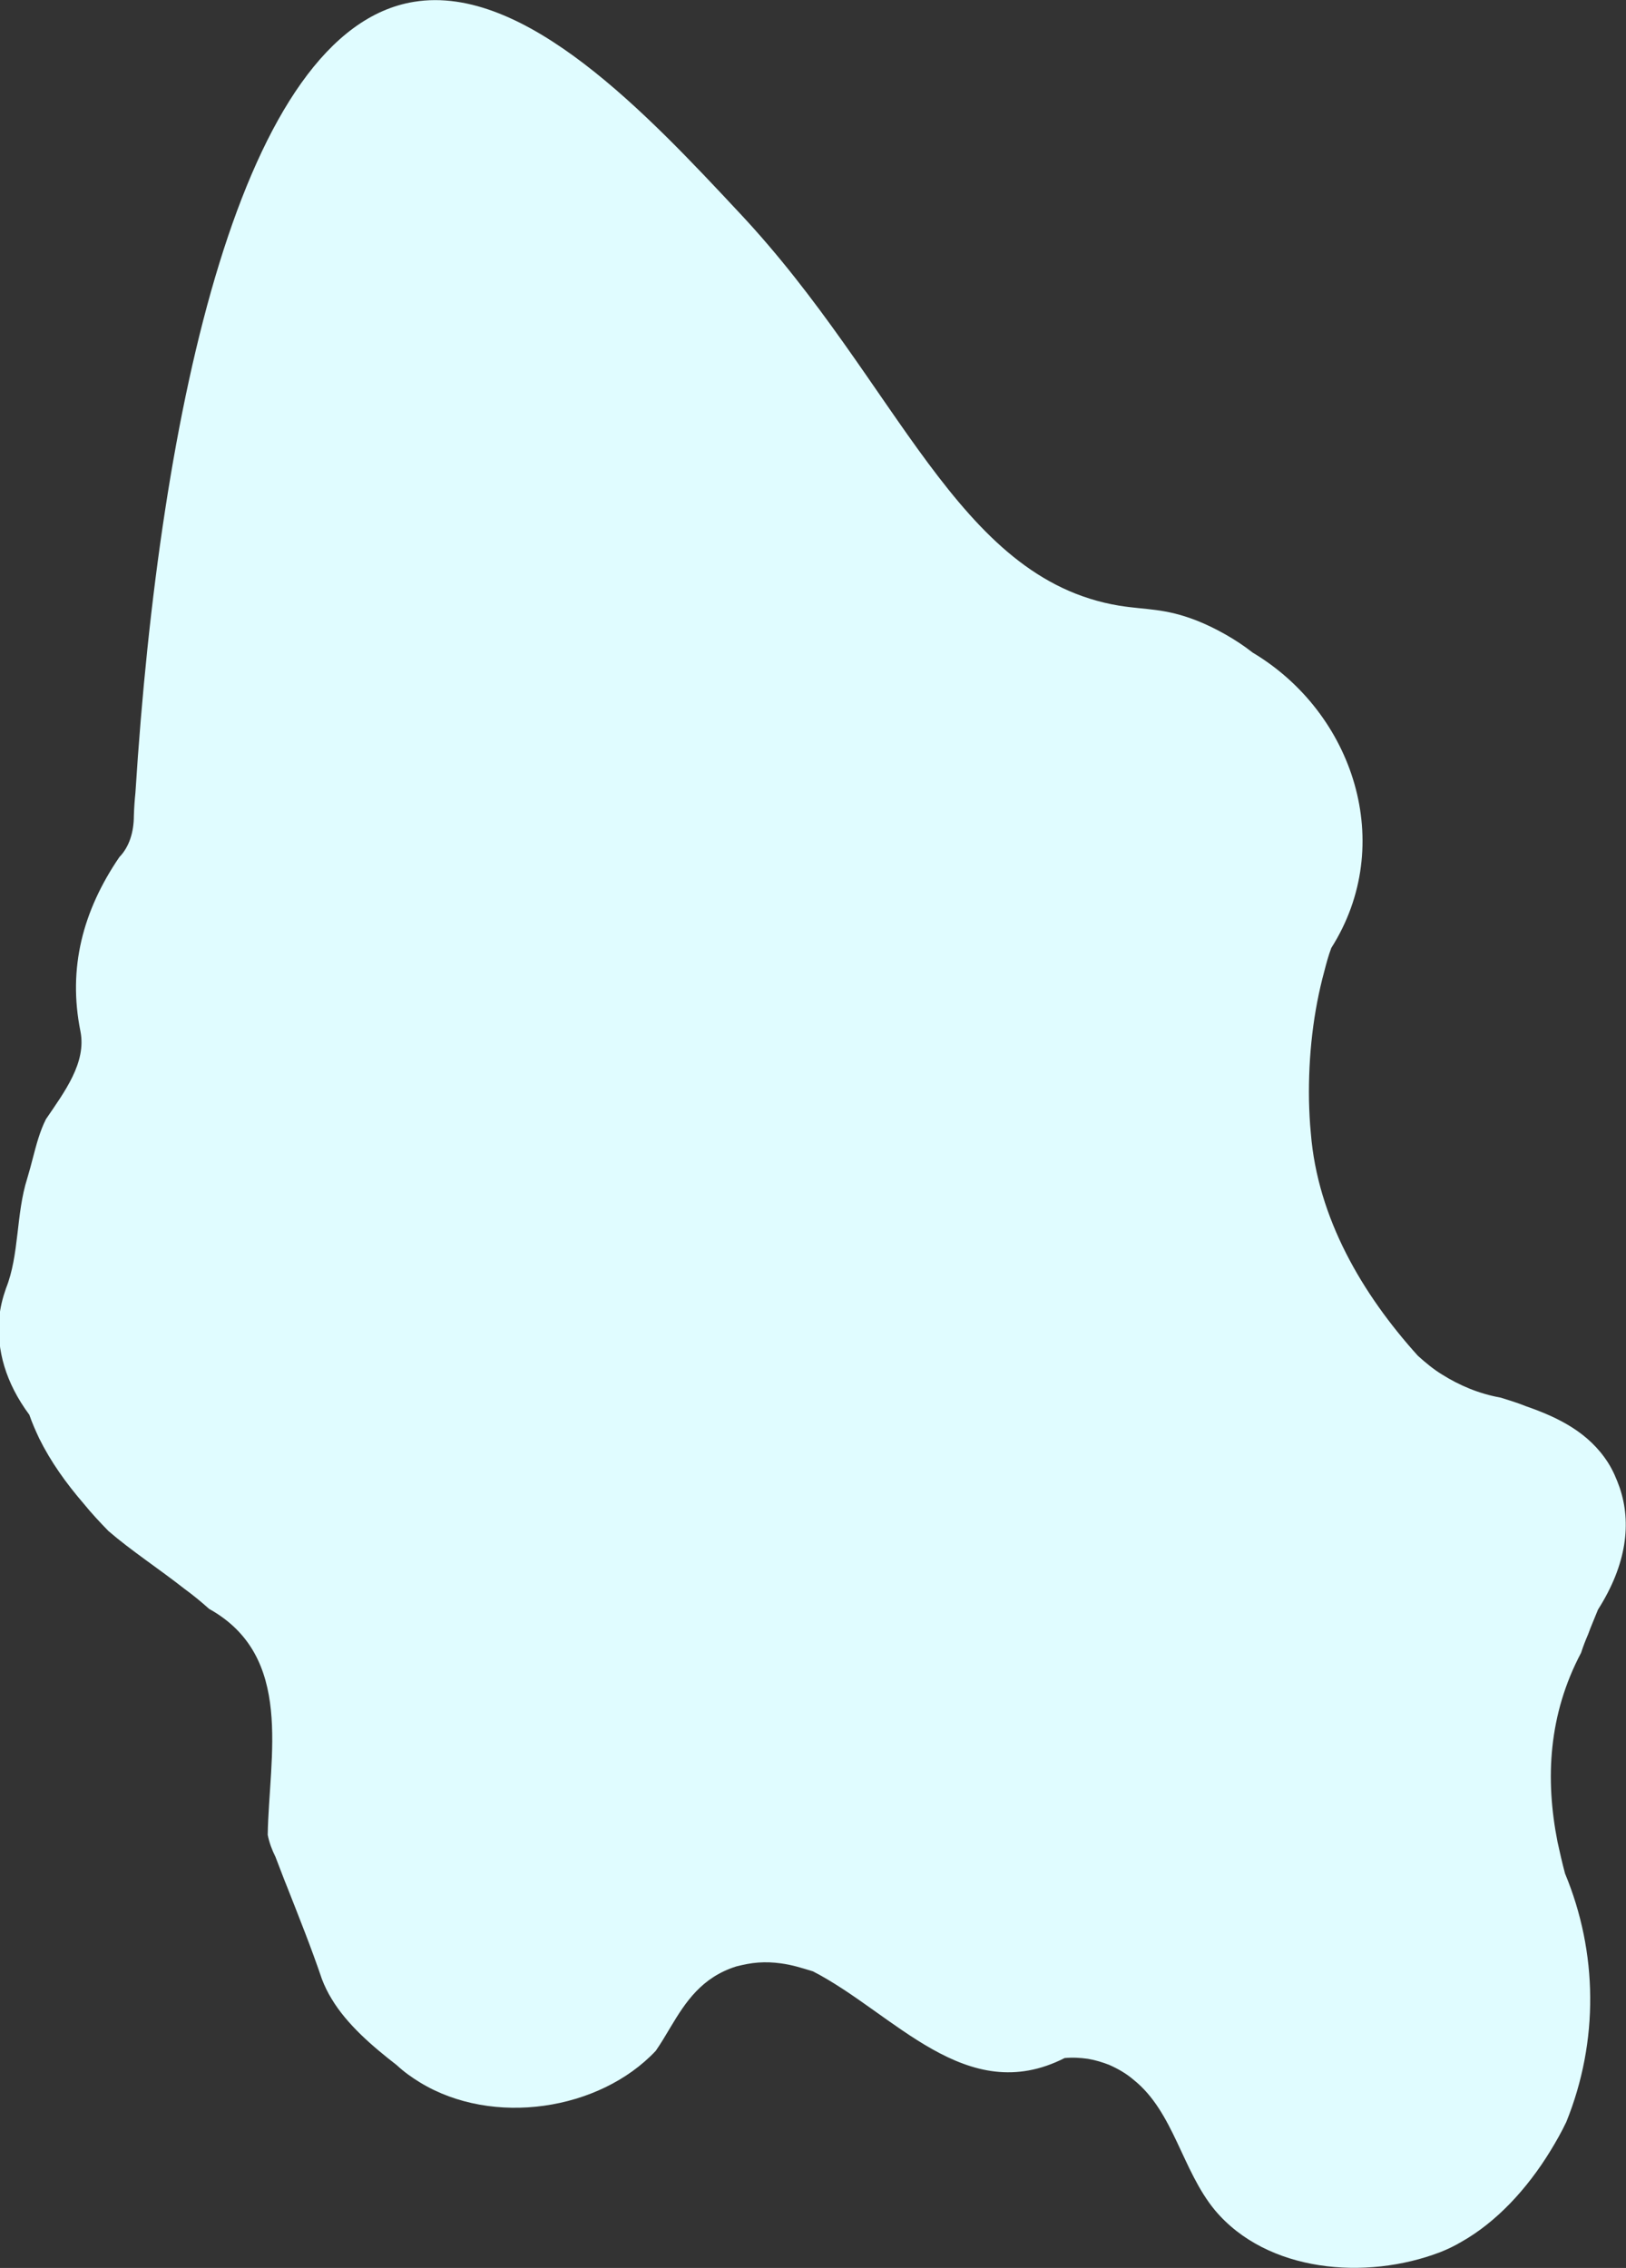 <?xml version="1.0" encoding="utf-8"?>
<!-- Generator: Adobe Illustrator 24.1.0, SVG Export Plug-In . SVG Version: 6.00 Build 0)  -->
<svg version="1.1" id="Layer_1" xmlns="http://www.w3.org/2000/svg" xmlns:xlink="http://www.w3.org/1999/xlink" x="0px" y="0px"
	 viewBox="0 0 626.8 874" enable-background="new 0 0 626.8 874" xml:space="preserve">
<rect x="0" y="0" width="626.8" height="874" fill="#333333" stroke="none"/>
<path fill="#E0FCFF" d="M285.2,82.2c61.2,65.3,83.4,140.8,146.2,151.2c10.6,1.7,17.4,0.9,29.8,5.7c3.8,1.5,7.5,3.3,11.2,5.4
	s7.2,4.4,10.5,7c38.9,23.2,55.6,73.9,30.3,113.8c-1.1,2.9-1.9,5.9-2.7,9c-4.2,15.4-6.2,32.5-5.9,49.9c0.1,4.2,0.3,8.3,0.7,12.4
	c2.6,32.8,19.8,62.1,41.3,85.9c2.9,2.6,6,5.2,9.3,7.2c6.7,4.2,14.2,7.4,22.6,8.9c3.2,1,6.5,2,9.7,3.3c12.7,4.4,24.3,10.2,31.7,21.8
	c1.9,3,3.3,6.3,4.5,9.7c4.5,13.4,2.8,29.3-8.4,46.9c-1.3,3.3-2.7,6.4-3.8,9.5c-1,2.3-1.9,4.6-2.7,7.1c-12.6,23.8-13.9,48.6-9.1,72.9
	c0.9,4.1,1.8,8.1,2.9,12.2c12.6,30.3,13.1,64.5,0.5,95.7c-1.8,3.8-3.9,7.5-6.1,11.1c-9.1,14.9-21,27.6-34.3,35.1
	c-2.7,1.6-5.4,2.9-8.2,4c-28.7,11-66.8,7.8-86.9-16.2c-12.7-15.4-15.8-37.8-31.3-50.2c-2.9-2.5-6.1-4.3-9.5-5.8
	c-2.6-1-5.2-1.8-8.1-2.3c-2.9-0.4-5.8-0.6-9-0.3c-38,19.3-65.6-17.2-97-33.4c-4.6-1.4-8-2.5-12.5-3.1c-2.9-0.4-5.7-0.5-8.6-0.3
	s-5.7,0.8-8.5,1.5c-13.3,4.2-19.5,13.7-25.2,23.2c-1.9,3.2-3.8,6.4-5.8,9.3c-21.7,23.1-62.9,29.3-90.9,12.2c-3.1-1.9-6.1-4-9-6.7
	c-9.3-7.2-19.1-15.6-25-25.4c-1.5-2.4-2.8-5.1-3.8-7.7c-4.1-12.1-8.8-23.8-13.4-35.5c-1.6-3.9-3-7.8-4.5-11.6
	c-1.4-2.8-2.4-5.5-3-8.5c0.5-30.4,10.3-68.8-22.6-87.1c-3-2.7-6.3-5.4-9.6-7.8c-9.8-7.7-20.4-14.6-29.2-22.2
	c-3.4-3.5-6.5-6.8-9.5-10.5c-6.9-8-12.8-16.3-17.2-25.2c-1.4-3-2.7-5.9-3.8-9.1c-9.2-12.4-12.6-25-11.6-37.1c0.3-4,1.3-7.9,2.6-11.6
	c5.2-13,3.8-28.5,8.2-42.4c1.6-5.2,2.7-10.4,4.3-15.5c0.8-2.5,1.7-4.9,2.9-7.3c7.2-10.6,15.7-21.8,13.3-33.9
	c-4.9-24.3,0.9-46.4,15-67.1c3.8-3.9,5.6-9.6,5.6-16c0.1-3,0.3-5.9,0.6-8.8C61.6,157,93.3,11.4,159.6,0.7
	C202.4-6.3,249.7,44.2,285.2,82.2z"/>
</svg>
